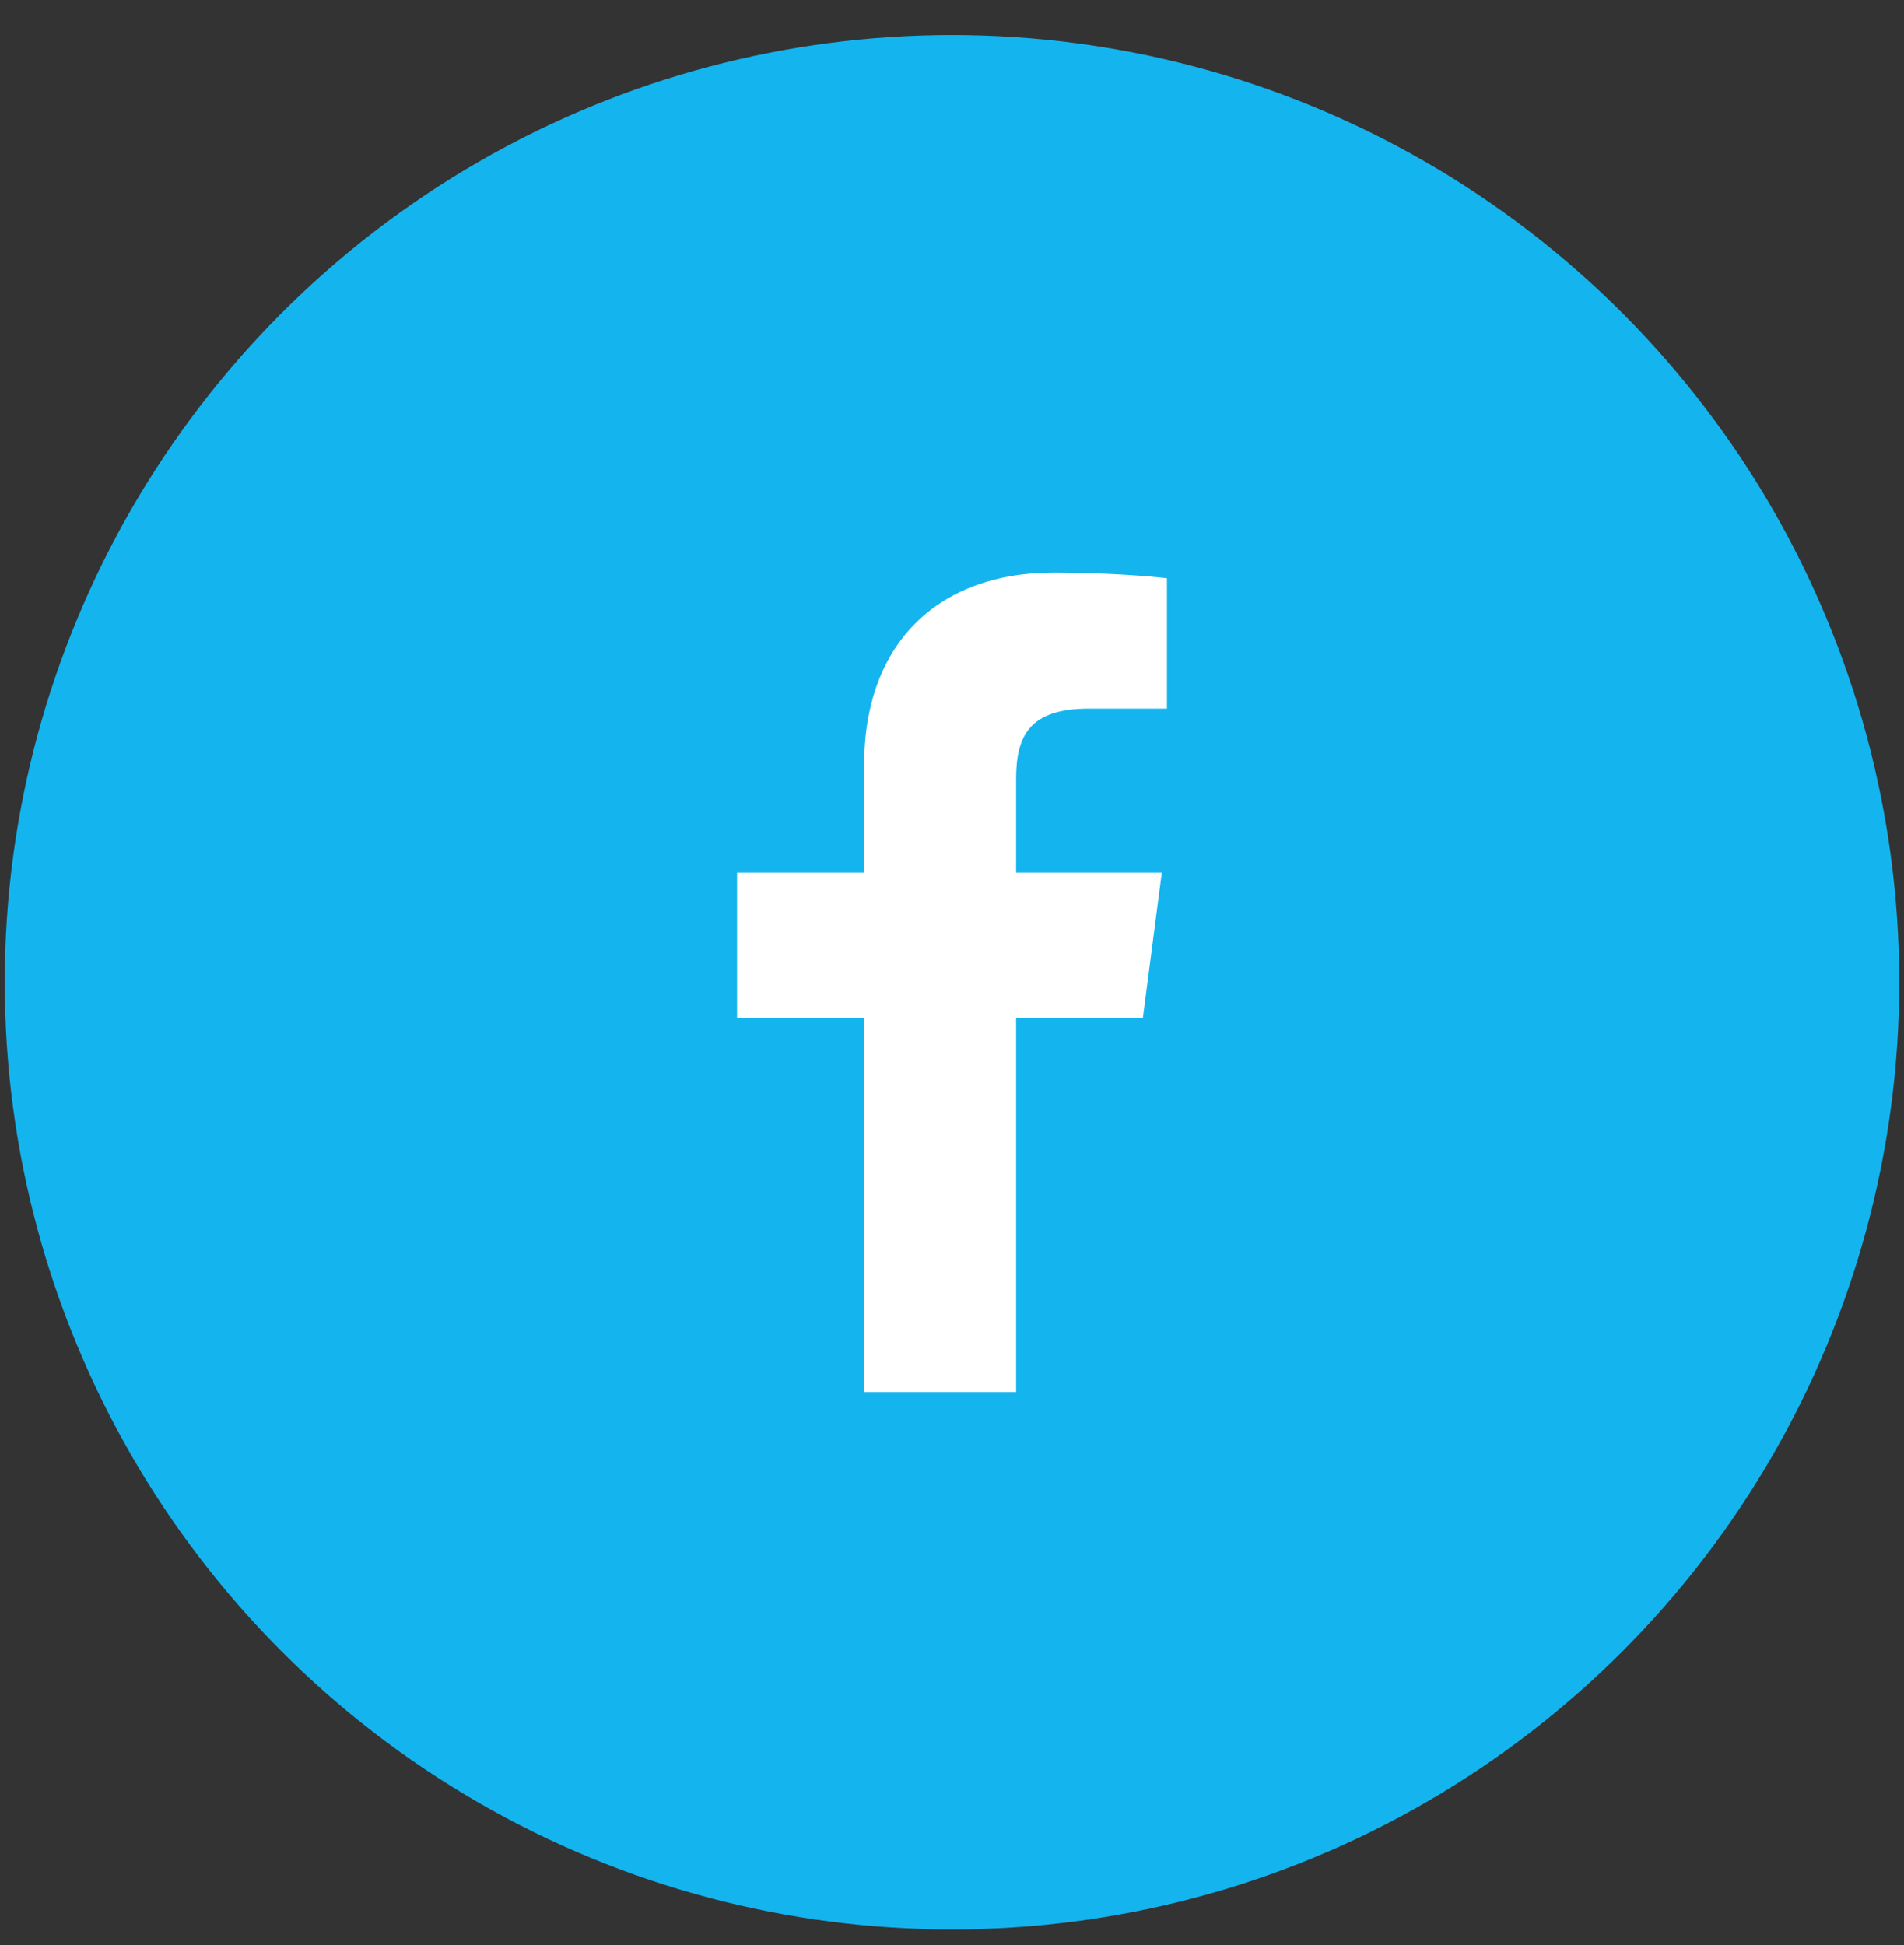<svg width="46" height="47" viewBox="0 0 46 47" fill="none" xmlns="http://www.w3.org/2000/svg">
<rect x="0" y="0" width="46" height="47" fill="#333333" stroke="none"/>
<circle cx="23" cy="23.732" r="22.885" fill="#14B4EE"/>
<path d="M24.549 33.633V24.602H27.61L28.069 21.081H24.549V18.834C24.549 17.815 24.834 17.12 26.311 17.12L28.193 17.12V13.971C27.867 13.929 26.75 13.833 25.451 13.833C22.736 13.833 20.877 15.473 20.877 18.485V21.081H17.807V24.602H20.877V33.633H24.549Z" fill="white"/>
</svg>
